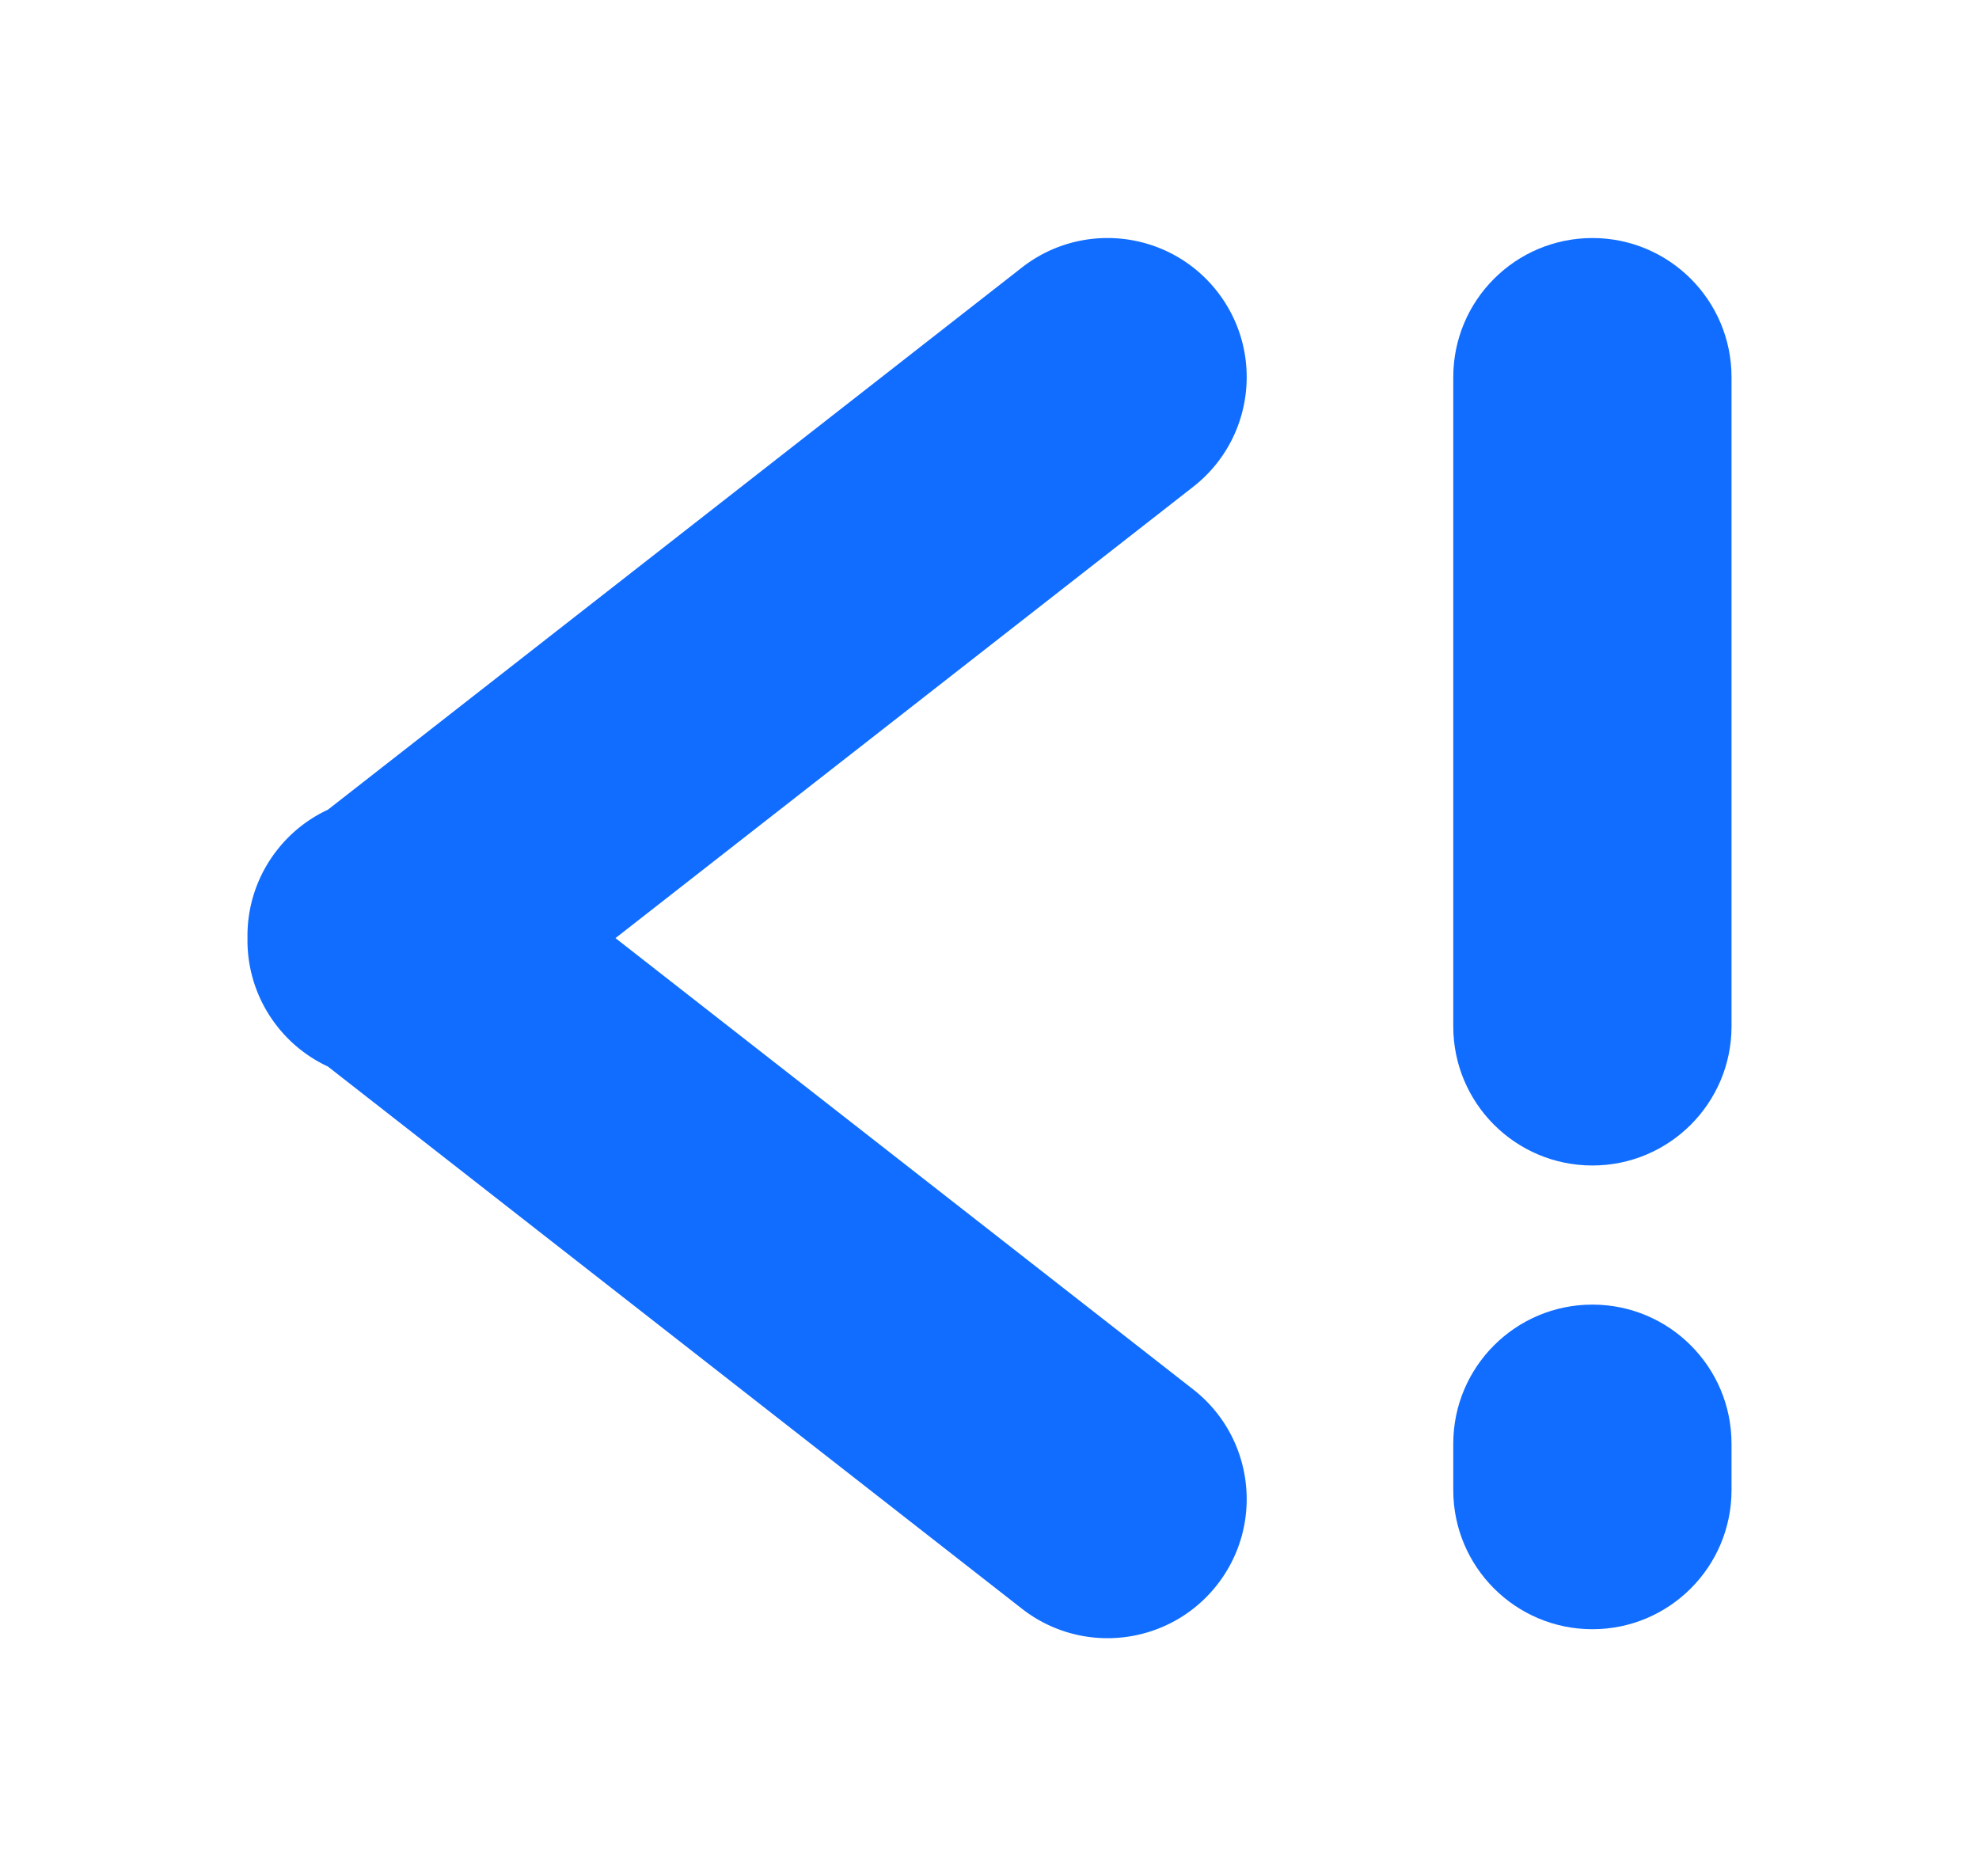<?xml version="1.0" encoding="UTF-8"?>
<svg data-bbox="26.511 25.5 158.978 150" xmlns="http://www.w3.org/2000/svg" viewBox="0 0 212 201" height="201" width="212" data-type="color">
    <g>
        <path fill="#116DFF" d="M109.472 28.66c6.486-5.067 15.852-3.917 20.92 2.569 5.067 6.486 3.917 15.852-2.569 20.92L65.933 100.5l61.89 48.351c6.486 5.067 7.636 14.434 2.569 20.92-5.068 6.486-14.434 7.636-20.92 2.569l-74.35-58.085a14.845 14.845 0 0 1-5.45-4.338 14.842 14.842 0 0 1-3.159-9.417 14.841 14.841 0 0 1 3.158-9.417 14.84 14.84 0 0 1 5.452-4.338l74.349-58.085Z" clip-rule="evenodd" fill-rule="evenodd" data-color="1"/>
        <path fill="#116DFF" d="M170.585 25.5c8.231 0 14.904 6.673 14.904 14.904v69.551c0 8.231-6.673 14.904-14.904 14.904s-14.904-6.673-14.904-14.904v-69.55c0-8.232 6.673-14.904 14.904-14.904Z" clip-rule="evenodd" fill-rule="evenodd" data-color="1"/>
        <path fill="#116DFF" d="M170.585 139.763c8.231 0 14.904 6.672 14.904 14.903v4.968c0 8.231-6.673 14.904-14.904 14.904s-14.904-6.673-14.904-14.904v-4.968c0-8.231 6.673-14.903 14.904-14.903Z" clip-rule="evenodd" fill-rule="evenodd" data-color="1"/>
    </g>
</svg>
